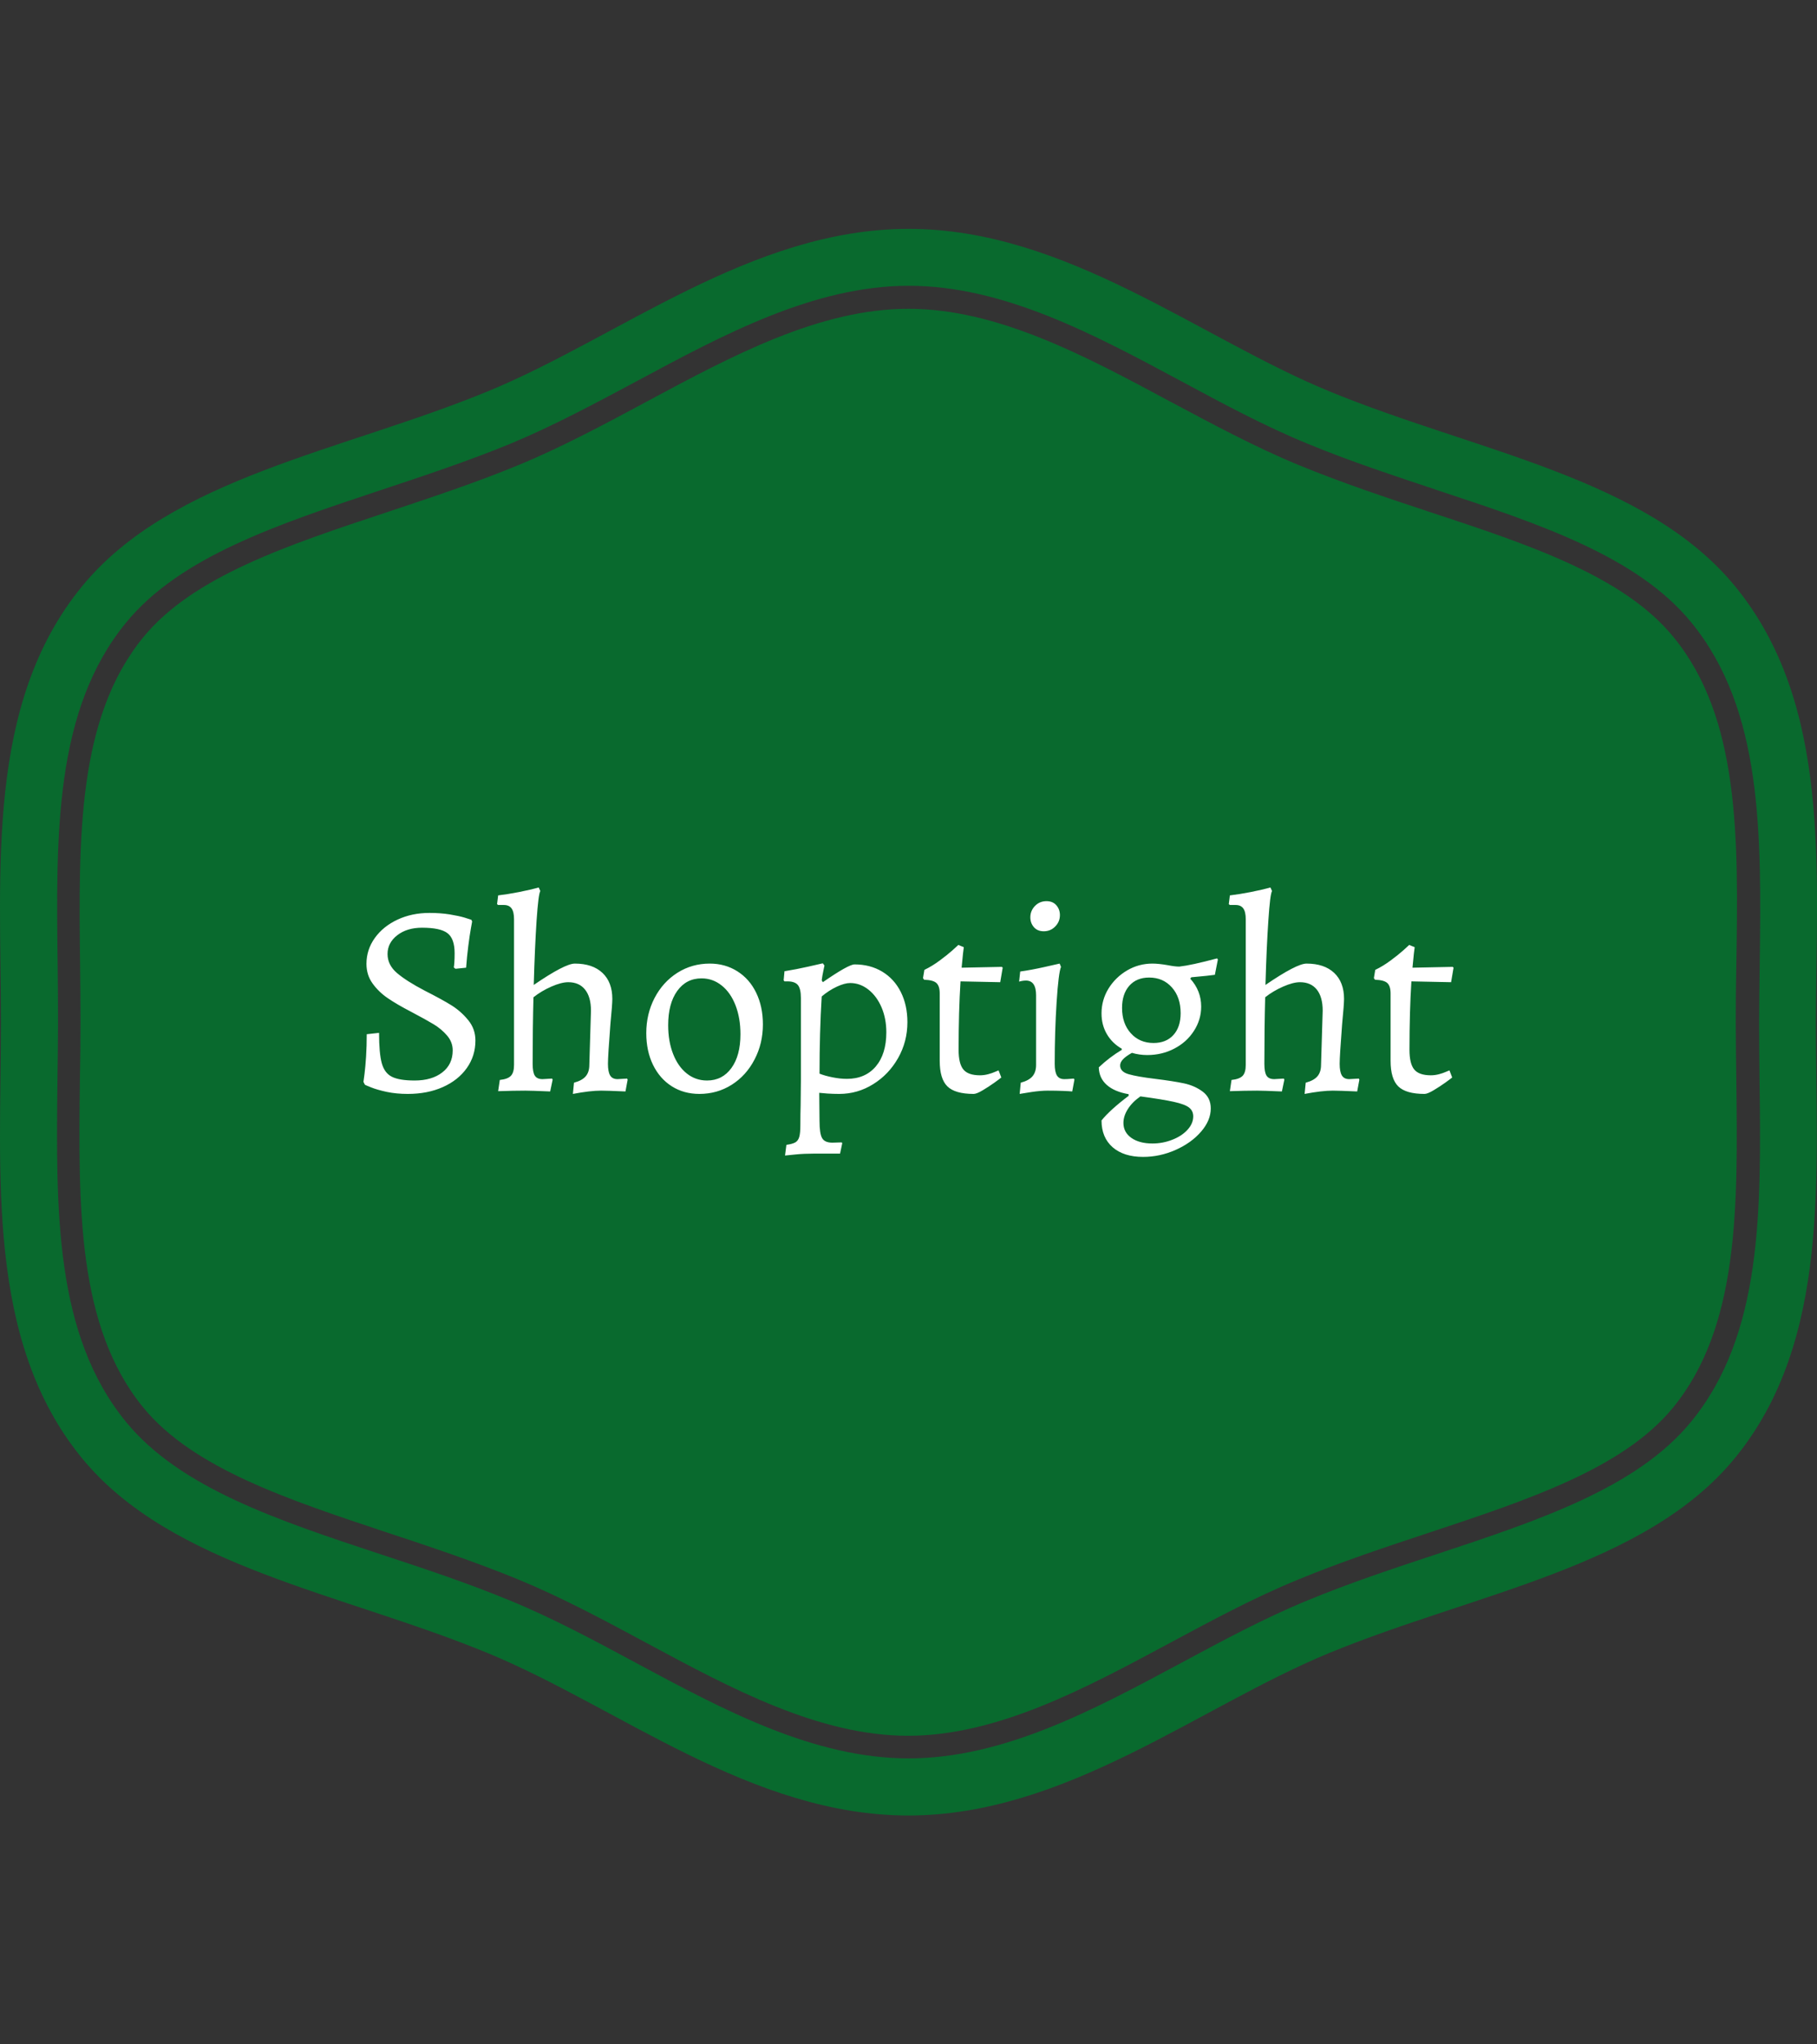 <svg xmlns="http://www.w3.org/2000/svg" version="1.1" xmlns:xlink="http://www.w3.org/1999/xlink" xmlns:svgjs="http://svgjs.dev/svgjs" width="1000" height="1125" viewBox="0 0 1000 1125"><rect x="0" y="0" width="1000" height="1125" fill="#333333" stroke="none"/><g transform="matrix(1,0,0,1,0.001,0)"><svg viewBox="0 0 320 360" data-background-color="#ffffff" preserveAspectRatio="xMidYMid meet" height="1125" width="1000" xmlns="http://www.w3.org/2000/svg" xmlns:xlink="http://www.w3.org/1999/xlink"><g id="tight-bounds" transform="matrix(1,0,0,1,0,0)"><svg viewBox="0 0 320 360" height="360" width="320"><g><svg></svg></g><g><svg viewBox="0 0 320 360" height="360" width="320"><g><path xmlns="http://www.w3.org/2000/svg" d="M294.684 112.125c-8.775-10.699-25.381-16.201-43-22.006-7.56-2.498-15.357-5.097-22.985-8.235-7.695-3.173-15.256-7.257-22.613-11.172-14.952-8.033-30.41-16.336-46.105-16.336-15.661 0-31.119 8.303-46.071 16.336-7.358 3.949-14.952 8.033-22.648 11.205-7.594 3.139-15.425 5.704-22.985 8.236-17.618 5.839-34.224 11.341-42.999 22.006-11.712 14.277-11.442 35.439-11.172 57.817 0.034 3.375 0.068 6.717 0.067 10.024 0 3.308-0.034 6.649-0.101 10.024-0.27 22.411-0.54 43.54 11.172 57.851 8.775 10.666 25.381 16.167 42.966 22.006 7.56 2.498 15.357 5.097 23.019 8.235 7.695 3.173 15.256 7.223 22.579 11.172 14.986 8.067 30.444 16.37 46.105 16.37 15.695 0 31.153-8.303 46.105-16.336 7.358-3.949 14.918-8.033 22.614-11.172 7.594-3.139 15.357-5.704 22.884-8.202 17.72-5.873 34.326-11.374 43.101-22.039 11.712-14.277 11.442-35.439 11.171-57.817-0.034-3.409-0.101-6.75-0.101-10.058 0-3.308 0.034-6.649 0.101-9.991 0.371-22.479 0.641-43.641-11.104-57.918zM305.552 103.215c-15.728-19.171-45.801-23.727-71.486-34.326-22.985-9.45-46.375-28.588-74.051-28.587-27.676 0-51.066 19.137-74.052 28.587-25.719 10.598-55.758 15.155-71.486 34.326-17.078 20.791-14.311 50.121-14.311 76.785 0 26.63-2.768 55.994 14.277 76.785 15.728 19.171 45.801 23.727 71.487 34.326 22.985 9.484 46.375 28.588 74.051 28.587 27.676 0 51.066-19.103 74.051-28.587 25.719-10.598 55.758-15.155 71.486-34.326 17.045-20.791 14.277-50.121 14.277-76.785 0.068-26.664 2.835-55.994-14.243-76.785zM309.872 189.923c0.304 23.221 0.574 45.059-12.083 60.483-9.518 11.577-26.664 17.281-44.822 23.289-7.56 2.498-15.29 5.063-22.715 8.134-7.493 3.071-14.952 7.088-22.175 10.969-15.458 8.303-31.355 16.842-48.062 16.842-16.707 0-32.604-8.539-47.995-16.808-7.257-3.915-14.75-7.932-22.243-11.003-7.527-3.105-15.256-5.67-22.748-8.134-18.192-6.008-35.338-11.712-44.823-23.289-12.623-15.391-12.353-37.262-12.083-60.415 0.034-3.375 0.101-6.683 0.101-9.991 0-3.308-0.034-6.615-0.067-9.991-0.304-23.154-0.574-45.025 12.083-60.415 9.518-11.577 26.664-17.247 44.822-23.289 7.527-2.498 15.256-5.063 22.749-8.134 7.493-3.105 14.986-7.122 22.242-11.003 15.391-8.269 31.322-16.842 47.995-16.842 16.673 0 32.604 8.539 47.995 16.808 7.257 3.915 14.75 7.932 22.243 11.003 7.493 3.105 15.256 5.637 22.715 8.134 18.158 6.008 35.338 11.712 44.822 23.289 12.657 15.425 12.387 37.262 12.083 60.416-0.034 3.409-0.101 6.717-0.101 9.99 0 3.308 0.034 6.615 0.067 9.957z" fill="#096a2e" fill-rule="nonzero" stroke="none" stroke-width="1" stroke-linecap="butt" stroke-linejoin="miter" stroke-miterlimit="10" stroke-dasharray="" stroke-dashoffset="0" font-family="none" font-weight="none" font-size="none" text-anchor="none" style="mix-blend-mode: normal" data-fill-palette-color="tertiary"></path></g><g transform="matrix(1,0,0,1,64,156.277)"><svg viewBox="0 0 192 47.446" height="47.446" width="192"><g><svg viewBox="0 0 192 47.446" height="47.446" width="192"><g><svg viewBox="0 0 192 47.446" height="47.446" width="192"><g id="textblocktransform"><svg viewBox="0 0 192 47.446" height="47.446" width="192" id="textblock"><g><svg viewBox="0 0 192 47.446" height="47.446" width="192"><g transform="matrix(1,0,0,1,0,0)"><svg width="192" viewBox="2.85 -37.1 199.08 49.2" height="47.446" data-palette-color="#ffffff"><path d="M10.95 0.6Q8.85 0.6 7.1 0.23 5.35-0.15 4.23-0.6 3.1-1.05 3.1-1.1L3.1-1.1 2.85-1.6Q2.9-1.9 3.05-3.1 3.2-4.3 3.33-6.23 3.45-8.15 3.45-10.3L3.45-10.3 5.7-10.55Q5.7-6.8 6.2-5 6.7-3.2 8.05-2.53 9.4-1.85 12.2-1.85L12.2-1.85Q15.35-1.85 17.25-3.33 19.15-4.8 19.15-7.35L19.15-7.35Q19.15-8.85 18.13-10.05 17.1-11.25 15.7-12.1 14.3-12.95 11.55-14.4L11.55-14.4Q8.95-15.75 7.3-16.88 5.65-18 4.53-19.55 3.4-21.1 3.4-23.15L3.4-23.15Q3.4-25.75 4.93-27.88 6.45-30 9.08-31.23 11.7-32.45 14.9-32.45L14.9-32.45Q16.9-32.45 18.6-32.18 20.3-31.9 21.3-31.6 22.3-31.3 22.55-31.2L22.55-31.2 22.7-30.9Q22.65-30.6 22.45-29.5 22.25-28.4 22-26.45 21.75-24.5 21.6-22.45L21.6-22.45 19.65-22.25 19.35-22.5Q19.4-22.7 19.45-23.43 19.5-24.15 19.5-25.1L19.5-25.1Q19.5-27.75 18.2-28.75 16.9-29.75 13.55-29.75L13.55-29.75Q10.8-29.75 9.03-28.38 7.25-27 7.25-24.95L7.25-24.95Q7.25-22.95 8.97-21.48 10.7-20 14.05-18.25L14.05-18.25Q17.3-16.6 19-15.53 20.7-14.45 22-12.85 23.3-11.25 23.3-9.15L23.3-9.15Q23.3-6.35 21.73-4.13 20.15-1.9 17.35-0.65 14.55 0.6 10.95 0.6L10.95 0.6ZM27.75-1.95Q29.2-2.1 29.77-2.7 30.35-3.3 30.35-4.7L30.35-4.7 30.35-31.3Q30.35-32.65 29.9-33.27 29.45-33.9 28.5-33.9L28.5-33.9 27.45-33.9 27.25-34.05 27.45-35.65Q29.15-35.85 31.3-36.27 33.45-36.7 34.85-37.1L34.85-37.1 35.15-36.45Q34.8-35.9 34.47-31.1 34.15-26.3 33.95-19.3L33.95-19.3Q39.65-23.2 41.45-23.2L41.45-23.2Q44.7-23.2 46.5-21.5 48.3-19.8 48.3-16.75L48.3-16.75Q48.3-15.75 47.95-12.15L47.95-12.15Q47.5-6.3 47.5-4.9L47.5-4.9Q47.5-3.45 47.9-2.78 48.3-2.1 49.25-2.1L49.25-2.1 51-2.2 51.1-2 50.7 0.15Q47.4 0 46.25 0L46.25 0Q44.25 0 41.1 0.6L41.1 0.6 41.3-1.45Q42.8-1.85 43.45-2.63 44.1-3.4 44.1-4.7L44.1-4.7 44.4-14.6Q44.4-17.1 43.32-18.45 42.25-19.8 40.25-19.8L40.25-19.8Q39-19.8 37.17-19 35.35-18.2 33.9-17.05L33.9-17.05Q33.75-11.45 33.75-4.9L33.75-4.9Q33.75-3.35 34.15-2.73 34.55-2.1 35.55-2.1L35.55-2.1 37.3-2.2 37.4-2 36.95 0.15Q33.5 0 32.4 0L32.4 0Q30.25 0 27.45 0.1L27.45 0.1 27.75-1.95ZM64.2 0.6Q61.35 0.6 59.15-0.8 56.95-2.2 55.72-4.73 54.5-7.25 54.5-10.5L54.5-10.5Q54.5-14 56.02-16.93 57.55-19.85 60.2-21.53 62.85-23.2 66.1-23.2L66.1-23.2Q68.9-23.2 71.12-21.8 73.35-20.4 74.57-17.88 75.8-15.35 75.8-12.1L75.8-12.1Q75.8-8.6 74.27-5.68 72.75-2.75 70.1-1.07 67.45 0.6 64.2 0.6L64.2 0.6ZM65.6-1.85Q68.4-1.85 70.05-4.13 71.7-6.4 71.7-10.3L71.7-10.3Q71.7-13.25 70.8-15.58 69.9-17.9 68.27-19.2 66.65-20.5 64.6-20.5L64.6-20.5Q61.8-20.5 60.15-18.2 58.5-15.9 58.5-11.95L58.5-11.95Q58.5-9 59.4-6.7 60.3-4.4 61.9-3.13 63.5-1.85 65.6-1.85L65.6-1.85ZM79.84 11.85L80.09 9.9Q81.19 9.75 81.72 9.45 82.24 9.15 82.44 8.45 82.64 7.75 82.64 6.3L82.64 6.3Q82.64 4.2 82.69 2.7L82.69 2.7 82.74-2 82.74-16.9Q82.74-18.6 82.19-19.28 81.64-19.95 80.29-19.95L80.29-19.95 79.74-19.95 79.59-20.15 79.74-21.8Q81.89-22.15 84.02-22.63 86.14-23.1 86.74-23.25L86.74-23.25 87.04-22.85Q86.99-22.6 86.82-21.78 86.64-20.95 86.54-20.15L86.54-20.15 86.74-19.8Q91.44-23.05 92.54-23.05L92.54-23.05Q95.39-23.05 97.59-21.73 99.79-20.4 100.99-18 102.19-15.6 102.19-12.5L102.19-12.5Q102.19-8.95 100.49-5.95 98.79-2.95 95.94-1.18 93.09 0.6 89.74 0.6L89.74 0.6Q88.64 0.6 87.57 0.53 86.49 0.45 86.09 0.4L86.09 0.4 86.14 5.55Q86.14 7.85 86.62 8.68 87.09 9.5 88.49 9.5L88.49 9.5 90.19 9.45 90.29 9.6 89.89 11.5 85.14 11.5Q83.34 11.5 81.82 11.65 80.29 11.8 79.84 11.85L79.84 11.85ZM91.14-2.15Q94.49-2.15 96.42-4.42 98.34-6.7 98.34-10.65L98.34-10.65Q98.34-13.15 97.47-15.2 96.59-17.25 95.07-18.45 93.54-19.65 91.74-19.65L91.74-19.65Q90.74-19.65 89.29-18.98 87.84-18.3 86.54-17.2L86.54-17.2Q86.14-10.65 86.14-3.1L86.14-3.1Q87.14-2.7 88.52-2.43 89.89-2.15 91.14-2.15L91.14-2.15ZM114.29 0.6Q110.89 0.6 109.49-0.78 108.09-2.15 108.09-5.45L108.09-5.45 108.09-17.75Q108.09-19.1 107.49-19.65 106.89-20.2 105.24-20.25L105.24-20.25 105.04-20.55 105.29-22.05Q106.74-22.75 108.12-23.78 109.49-24.8 110.37-25.58 111.24-26.35 111.49-26.6L111.49-26.6 112.49-26.2Q112.44-25.95 112.34-25 112.24-24.05 112.09-22.45L112.09-22.45 119.44-22.6 119.59-22.45 119.14-19.8 111.89-19.95Q111.54-14.45 111.54-7.45L111.54-7.45Q111.54-4.9 112.42-3.85 113.29-2.8 115.44-2.8L115.44-2.8Q116.19-2.8 116.94-3 117.69-3.2 118.19-3.43 118.69-3.65 118.84-3.7L118.84-3.7 119.34-2.4Q119.04-2.15 118.07-1.45 117.09-0.75 115.97-0.08 114.84 0.6 114.29 0.6L114.29 0.6ZM122.69 0.6L122.89-1.45Q124.39-1.85 125.04-2.63 125.69-3.4 125.69-4.7L125.69-4.7 125.69-17.4Q125.69-20.1 123.84-20.1L123.84-20.1Q123.49-20.1 123.09-20.03 122.69-19.95 122.59-19.9L122.59-19.9 122.79-21.75Q124.89-22.05 127.11-22.55 129.34-23.05 129.99-23.2L129.99-23.2 130.24-22.6Q129.79-21.55 129.44-16.18 129.09-10.8 129.09-4.9L129.09-4.9Q129.09-3.45 129.49-2.78 129.89-2.1 130.84-2.1L130.84-2.1Q131.39-2.1 131.89-2.15 132.39-2.2 132.59-2.2L132.59-2.2 132.69-2 132.29 0.15Q131.84 0.1 130.59 0.05 129.34 0 127.84 0L127.84 0Q126.54 0 124.86 0.25 123.19 0.5 122.69 0.6L122.69 0.6ZM127.09-29.1Q125.94-29.1 125.29-29.85 124.64-30.6 124.64-31.65L124.64-31.65Q124.64-32.85 125.49-33.73 126.34-34.6 127.59-34.6L127.59-34.6Q128.74-34.6 129.39-33.85 130.04-33.1 130.04-32.05L130.04-32.05Q130.04-30.85 129.19-29.98 128.34-29.1 127.09-29.1L127.09-29.1ZM158.34-21.15Q157.39-21 154.04-20.7L154.04-20.7 153.84-20.45Q155.84-18.25 155.84-15.35L155.84-15.35Q155.84-12.95 154.51-10.9 153.19-8.85 150.94-7.68 148.69-6.5 145.99-6.5L145.99-6.5Q144.54-6.5 143.19-6.9L143.19-6.9Q142.04-6.25 141.54-5.7 141.04-5.15 141.04-4.6L141.04-4.6Q141.04-3.45 142.59-3 144.14-2.55 147.44-2.15L147.44-2.15Q150.69-1.75 152.69-1.33 154.69-0.9 156.14 0.2 157.59 1.3 157.59 3.25L157.59 3.25Q157.59 5.45 155.81 7.5 154.04 9.55 151.16 10.83 148.29 12.1 145.24 12.1L145.24 12.1Q141.69 12.1 139.66 10.33 137.64 8.55 137.64 5.45L137.64 5.45Q138.34 4.55 139.66 3.35 140.99 2.15 142.59 0.95L142.59 0.95 142.59 0.65Q139.99 0.2 138.59-1.05 137.19-2.3 137.14-4.25L137.14-4.25Q139.09-6.1 141.34-7.45L141.34-7.45 141.34-7.65Q139.59-8.65 138.61-10.33 137.64-12 137.64-14.1L137.64-14.1Q137.64-16.55 138.91-18.63 140.19-20.7 142.31-21.95 144.44-23.2 146.94-23.2L146.94-23.2Q148.09-23.2 149.79-22.9L149.79-22.9Q151.04-22.65 151.84-22.65L151.84-22.65Q154.09-22.9 158.74-24.15L158.74-24.15 158.89-23.95 158.34-21.15ZM147.14-8.7Q149.44-8.7 150.76-10.15 152.09-11.6 152.09-14.15L152.09-14.15Q152.09-17.05 150.49-18.85 148.89-20.65 146.34-20.65L146.34-20.65Q144.04-20.65 142.71-19.15 141.39-17.65 141.39-15.1L141.39-15.1Q141.39-12.25 142.99-10.48 144.59-8.7 147.14-8.7L147.14-8.7ZM144.74 1.05Q143.24 2.1 142.44 3.38 141.64 4.65 141.64 5.9L141.64 5.9Q141.64 7.6 143.09 8.63 144.54 9.65 146.94 9.65L146.94 9.65Q148.84 9.65 150.56 8.97 152.29 8.3 153.34 7.15 154.39 6 154.39 4.7L154.39 4.7Q154.39 3.7 153.64 3.1 152.89 2.5 150.86 2.05 148.84 1.6 144.74 1.05L144.74 1.05ZM161.38-1.95Q162.83-2.1 163.41-2.7 163.98-3.3 163.98-4.7L163.98-4.7 163.98-31.3Q163.98-32.65 163.53-33.27 163.08-33.9 162.13-33.9L162.13-33.9 161.08-33.9 160.88-34.05 161.08-35.65Q162.78-35.85 164.93-36.27 167.08-36.7 168.48-37.1L168.48-37.1 168.78-36.45Q168.43-35.9 168.11-31.1 167.78-26.3 167.58-19.3L167.58-19.3Q173.28-23.2 175.08-23.2L175.08-23.2Q178.33-23.2 180.13-21.5 181.93-19.8 181.93-16.75L181.93-16.75Q181.93-15.75 181.58-12.15L181.58-12.15Q181.13-6.3 181.13-4.9L181.13-4.9Q181.13-3.45 181.53-2.78 181.93-2.1 182.88-2.1L182.88-2.1 184.63-2.2 184.73-2 184.33 0.15Q181.03 0 179.88 0L179.88 0Q177.88 0 174.73 0.6L174.73 0.6 174.93-1.45Q176.43-1.85 177.08-2.63 177.73-3.4 177.73-4.7L177.73-4.7 178.03-14.6Q178.03-17.1 176.96-18.45 175.88-19.8 173.88-19.8L173.88-19.8Q172.63-19.8 170.81-19 168.98-18.2 167.53-17.05L167.53-17.05Q167.38-11.45 167.38-4.9L167.38-4.9Q167.38-3.35 167.78-2.73 168.18-2.1 169.18-2.1L169.18-2.1 170.93-2.2 171.03-2 170.58 0.15Q167.13 0 166.03 0L166.03 0Q163.88 0 161.08 0.1L161.08 0.1 161.38-1.95ZM196.63 0.6Q193.23 0.6 191.83-0.78 190.43-2.15 190.43-5.45L190.43-5.45 190.43-17.75Q190.43-19.1 189.83-19.65 189.23-20.2 187.58-20.25L187.58-20.25 187.38-20.55 187.63-22.05Q189.08-22.75 190.46-23.78 191.83-24.8 192.71-25.58 193.58-26.35 193.83-26.6L193.83-26.6 194.83-26.2Q194.78-25.95 194.68-25 194.58-24.05 194.43-22.45L194.43-22.45 201.78-22.6 201.93-22.45 201.48-19.8 194.23-19.95Q193.88-14.45 193.88-7.45L193.88-7.45Q193.88-4.9 194.76-3.85 195.63-2.8 197.78-2.8L197.78-2.8Q198.53-2.8 199.28-3 200.03-3.2 200.53-3.43 201.03-3.65 201.18-3.7L201.18-3.7 201.68-2.4Q201.38-2.15 200.41-1.45 199.43-0.75 198.31-0.08 197.18 0.6 196.63 0.6L196.63 0.6Z" opacity="1" transform="matrix(1,0,0,1,0,0)" fill="#ffffff" class="wordmark-text-0" data-fill-palette-color="quaternary" id="text-0"></path></svg></g></svg></g></svg></g></svg></g><g></g></svg></g></svg></g></svg></g><defs></defs></svg><rect width="320" height="360" fill="none" stroke="none" visibility="hidden"></rect></g></svg></g></svg>